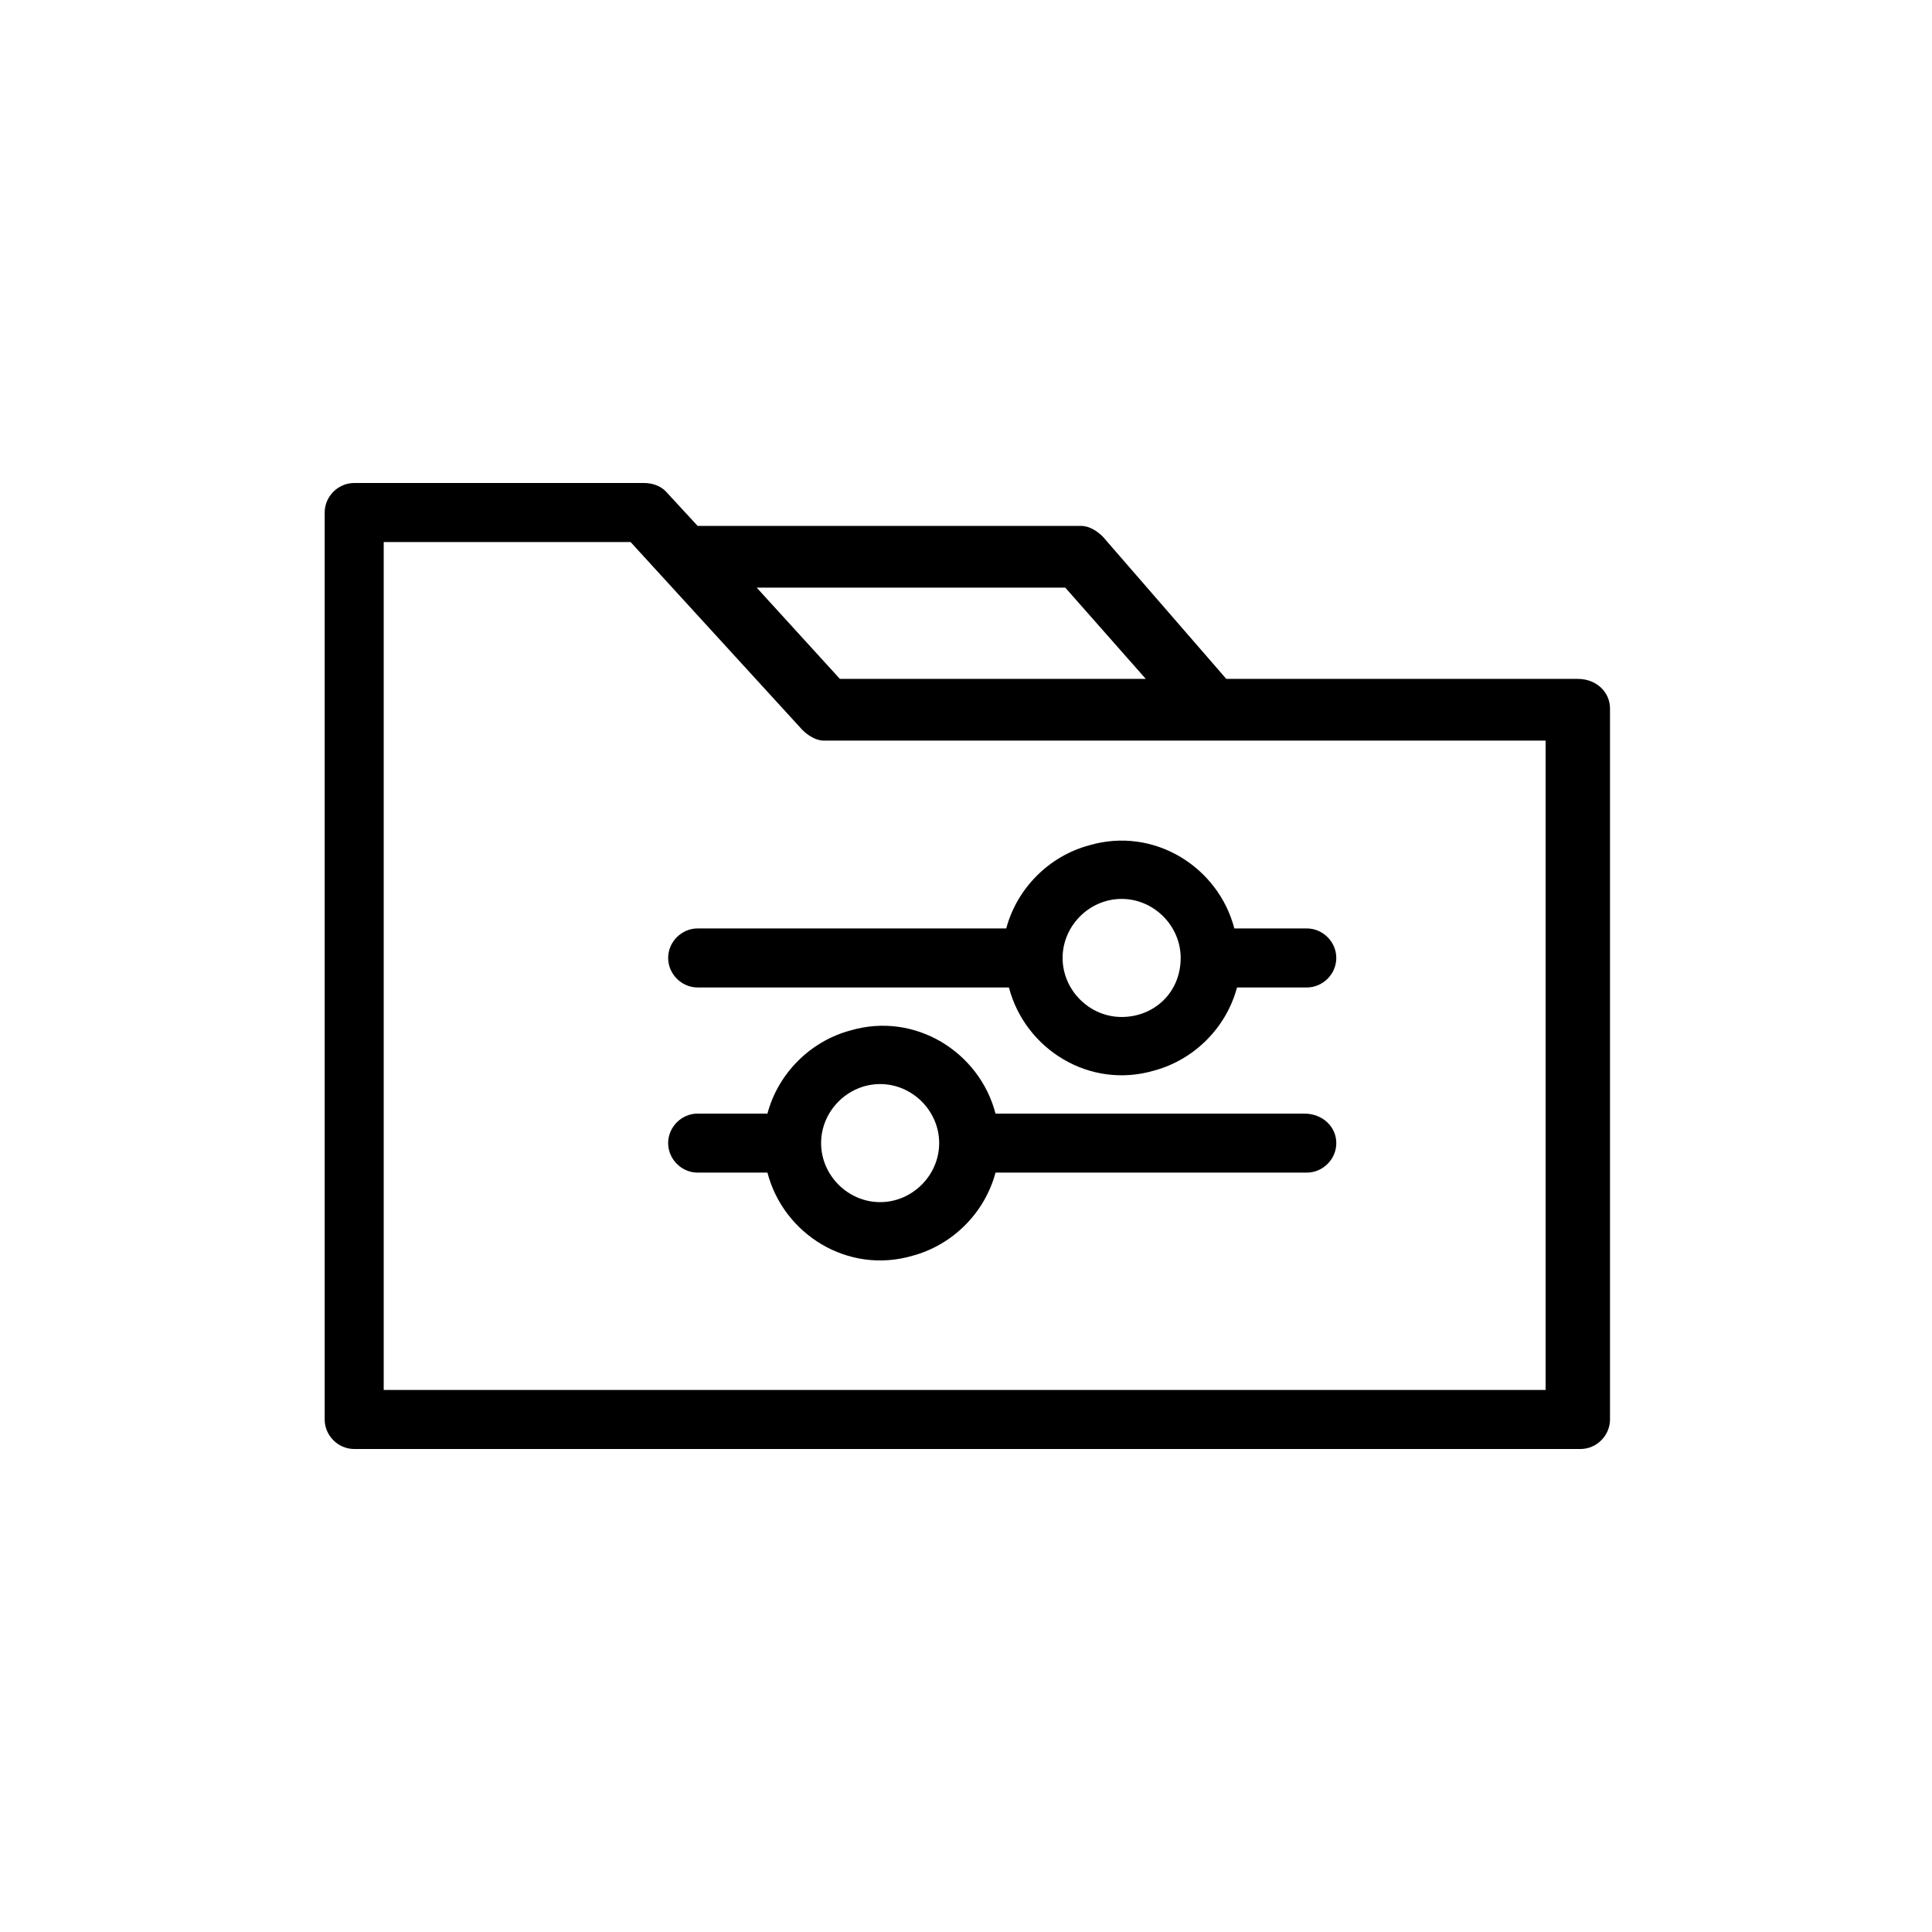 <svg xmlns="http://www.w3.org/2000/svg" xml:space="preserve" viewBox="0 0 72 72">
  <path d="M58.8 25.3H45.7L41.1 20c-.2-.2-.5-.4-.8-.4H26l-1.2-1.3c-.2-.2-.5-.3-.8-.3H13.2c-.6 0-1.1.5-1.1 1.1v33.8c0 .6.5 1.1 1.1 1.1h45.7c.6 0 1.1-.5 1.1-1.1V26.4c0-.6-.5-1.1-1.2-1.1zm-19.1-3.4 3 3.4H31.3l-3.1-3.4h11.5zm18 29.9H14.3V20.2h9.2l6.4 7c.2.2.5.4.8.4h26.9v24.2zM46 34.6c-.6-2.3-3-3.8-5.4-3.1-1.5.4-2.7 1.6-3.1 3.1H26c-.6 0-1.1.5-1.1 1.1 0 .6.5 1.1 1.1 1.1h11.6c.6 2.3 3 3.8 5.4 3.1 1.5-.4 2.7-1.6 3.1-3.1h2.6c.6 0 1.1-.5 1.1-1.1 0-.6-.5-1.1-1.1-1.1H46zm-4.2 3.3c-1.2 0-2.2-1-2.2-2.2 0-1.2 1-2.2 2.2-2.2 1.2 0 2.2 1 2.2 2.2 0 1.3-1 2.2-2.2 2.2zm6.8 3.6H37.1c-.6-2.3-3-3.8-5.4-3.1-1.5.4-2.7 1.6-3.1 3.1H26c-.6 0-1.1.5-1.1 1.1 0 .6.5 1.1 1.1 1.1h2.6c.6 2.3 3 3.8 5.4 3.1 1.5-.4 2.7-1.6 3.1-3.1h11.6c.6 0 1.1-.5 1.1-1.1 0-.6-.5-1.1-1.2-1.1zm-15.8 3.3c-1.2 0-2.2-1-2.2-2.2 0-1.2 1-2.2 2.2-2.2 1.2 0 2.2 1 2.2 2.2 0 1.2-1 2.2-2.2 2.2z"/>
</svg>
